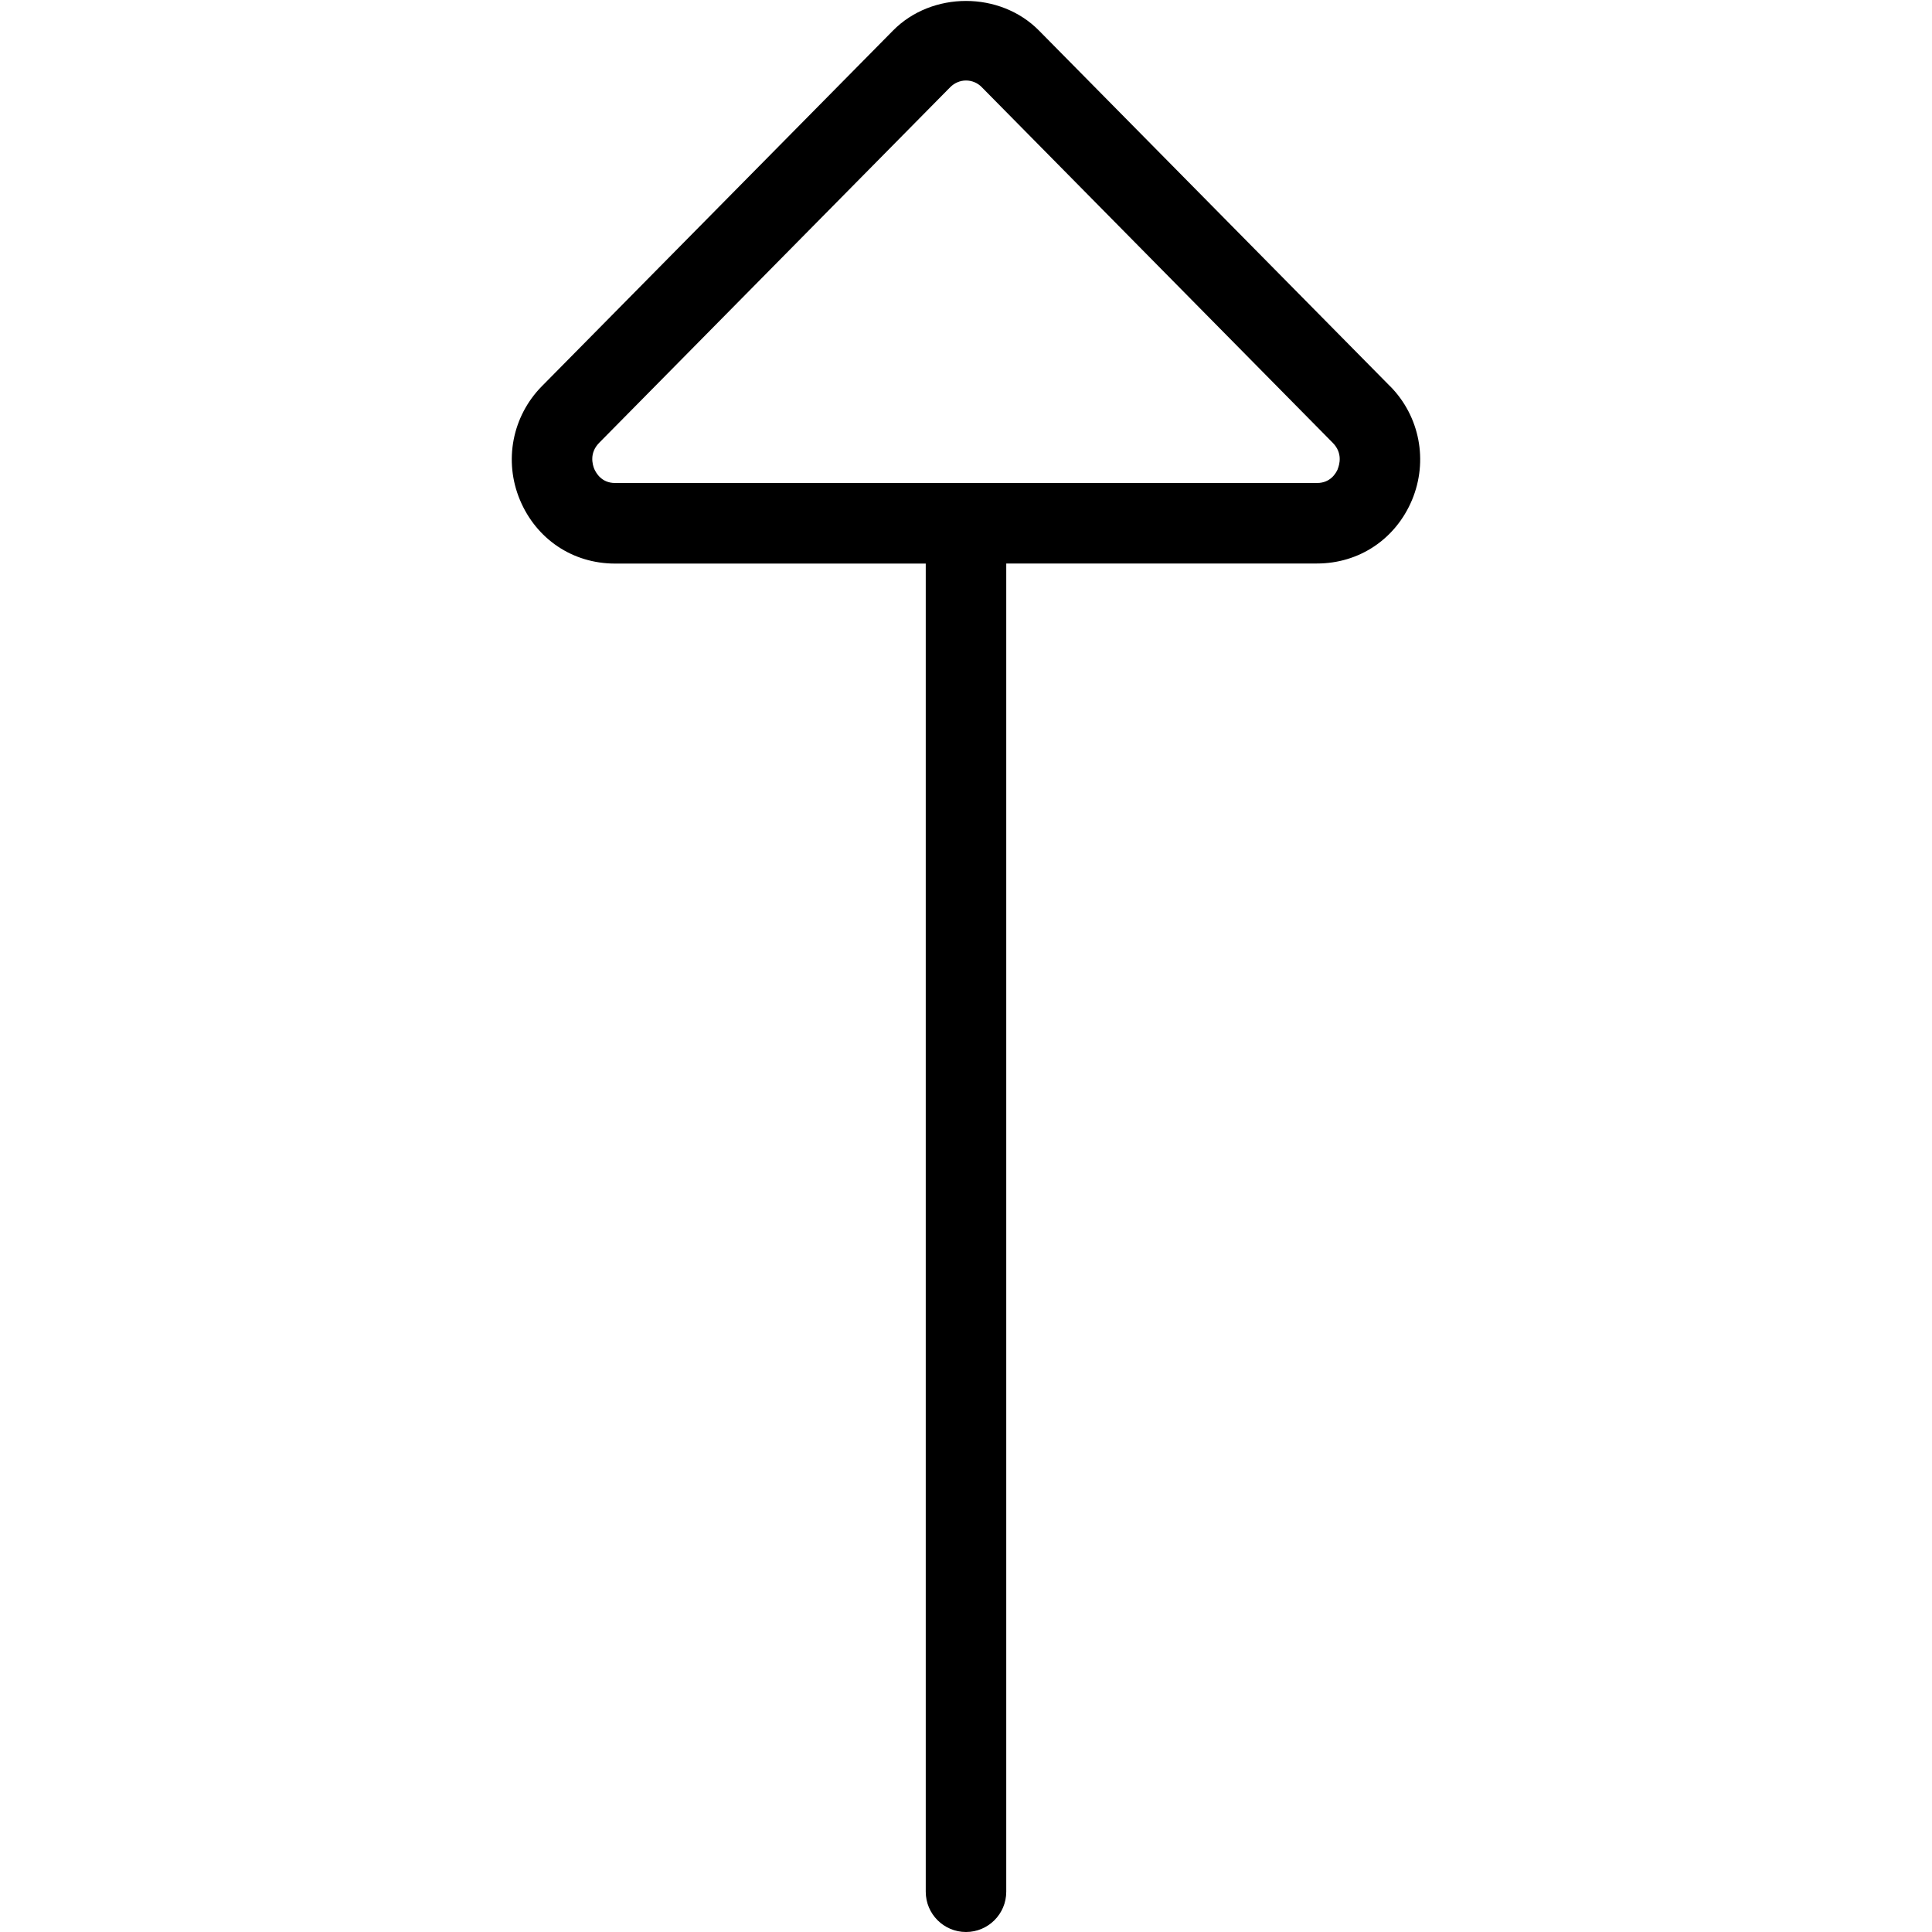 <?xml version="1.0" encoding="UTF-8"?>
<svg xmlns="http://www.w3.org/2000/svg" id="Layer_1" data-name="Layer 1" viewBox="0 0 24 24" width="512" height="512"><path d="M17.269,4.799L12.907,.38c-.484-.491-1.33-.491-1.814,0L6.73,4.799c-.367,.373-.474,.927-.271,1.412,.204,.487,.656,.79,1.181,.79h3.86V23.5c0,.276,.224,.5,.5,.5s.5-.224,.5-.5V7h3.86c.524,0,.977-.303,1.181-.79,.202-.485,.096-1.039-.272-1.412Zm-.65,1.026c-.022,.053-.092,.175-.258,.175H7.64c-.166,0-.235-.123-.258-.175-.022-.055-.063-.198,.061-.324L11.804,1.083c.053-.053,.123-.083,.196-.083s.144,.029,.196,.083l4.36,4.418c.125,.126,.084,.269,.062,.324Z"/></svg>
